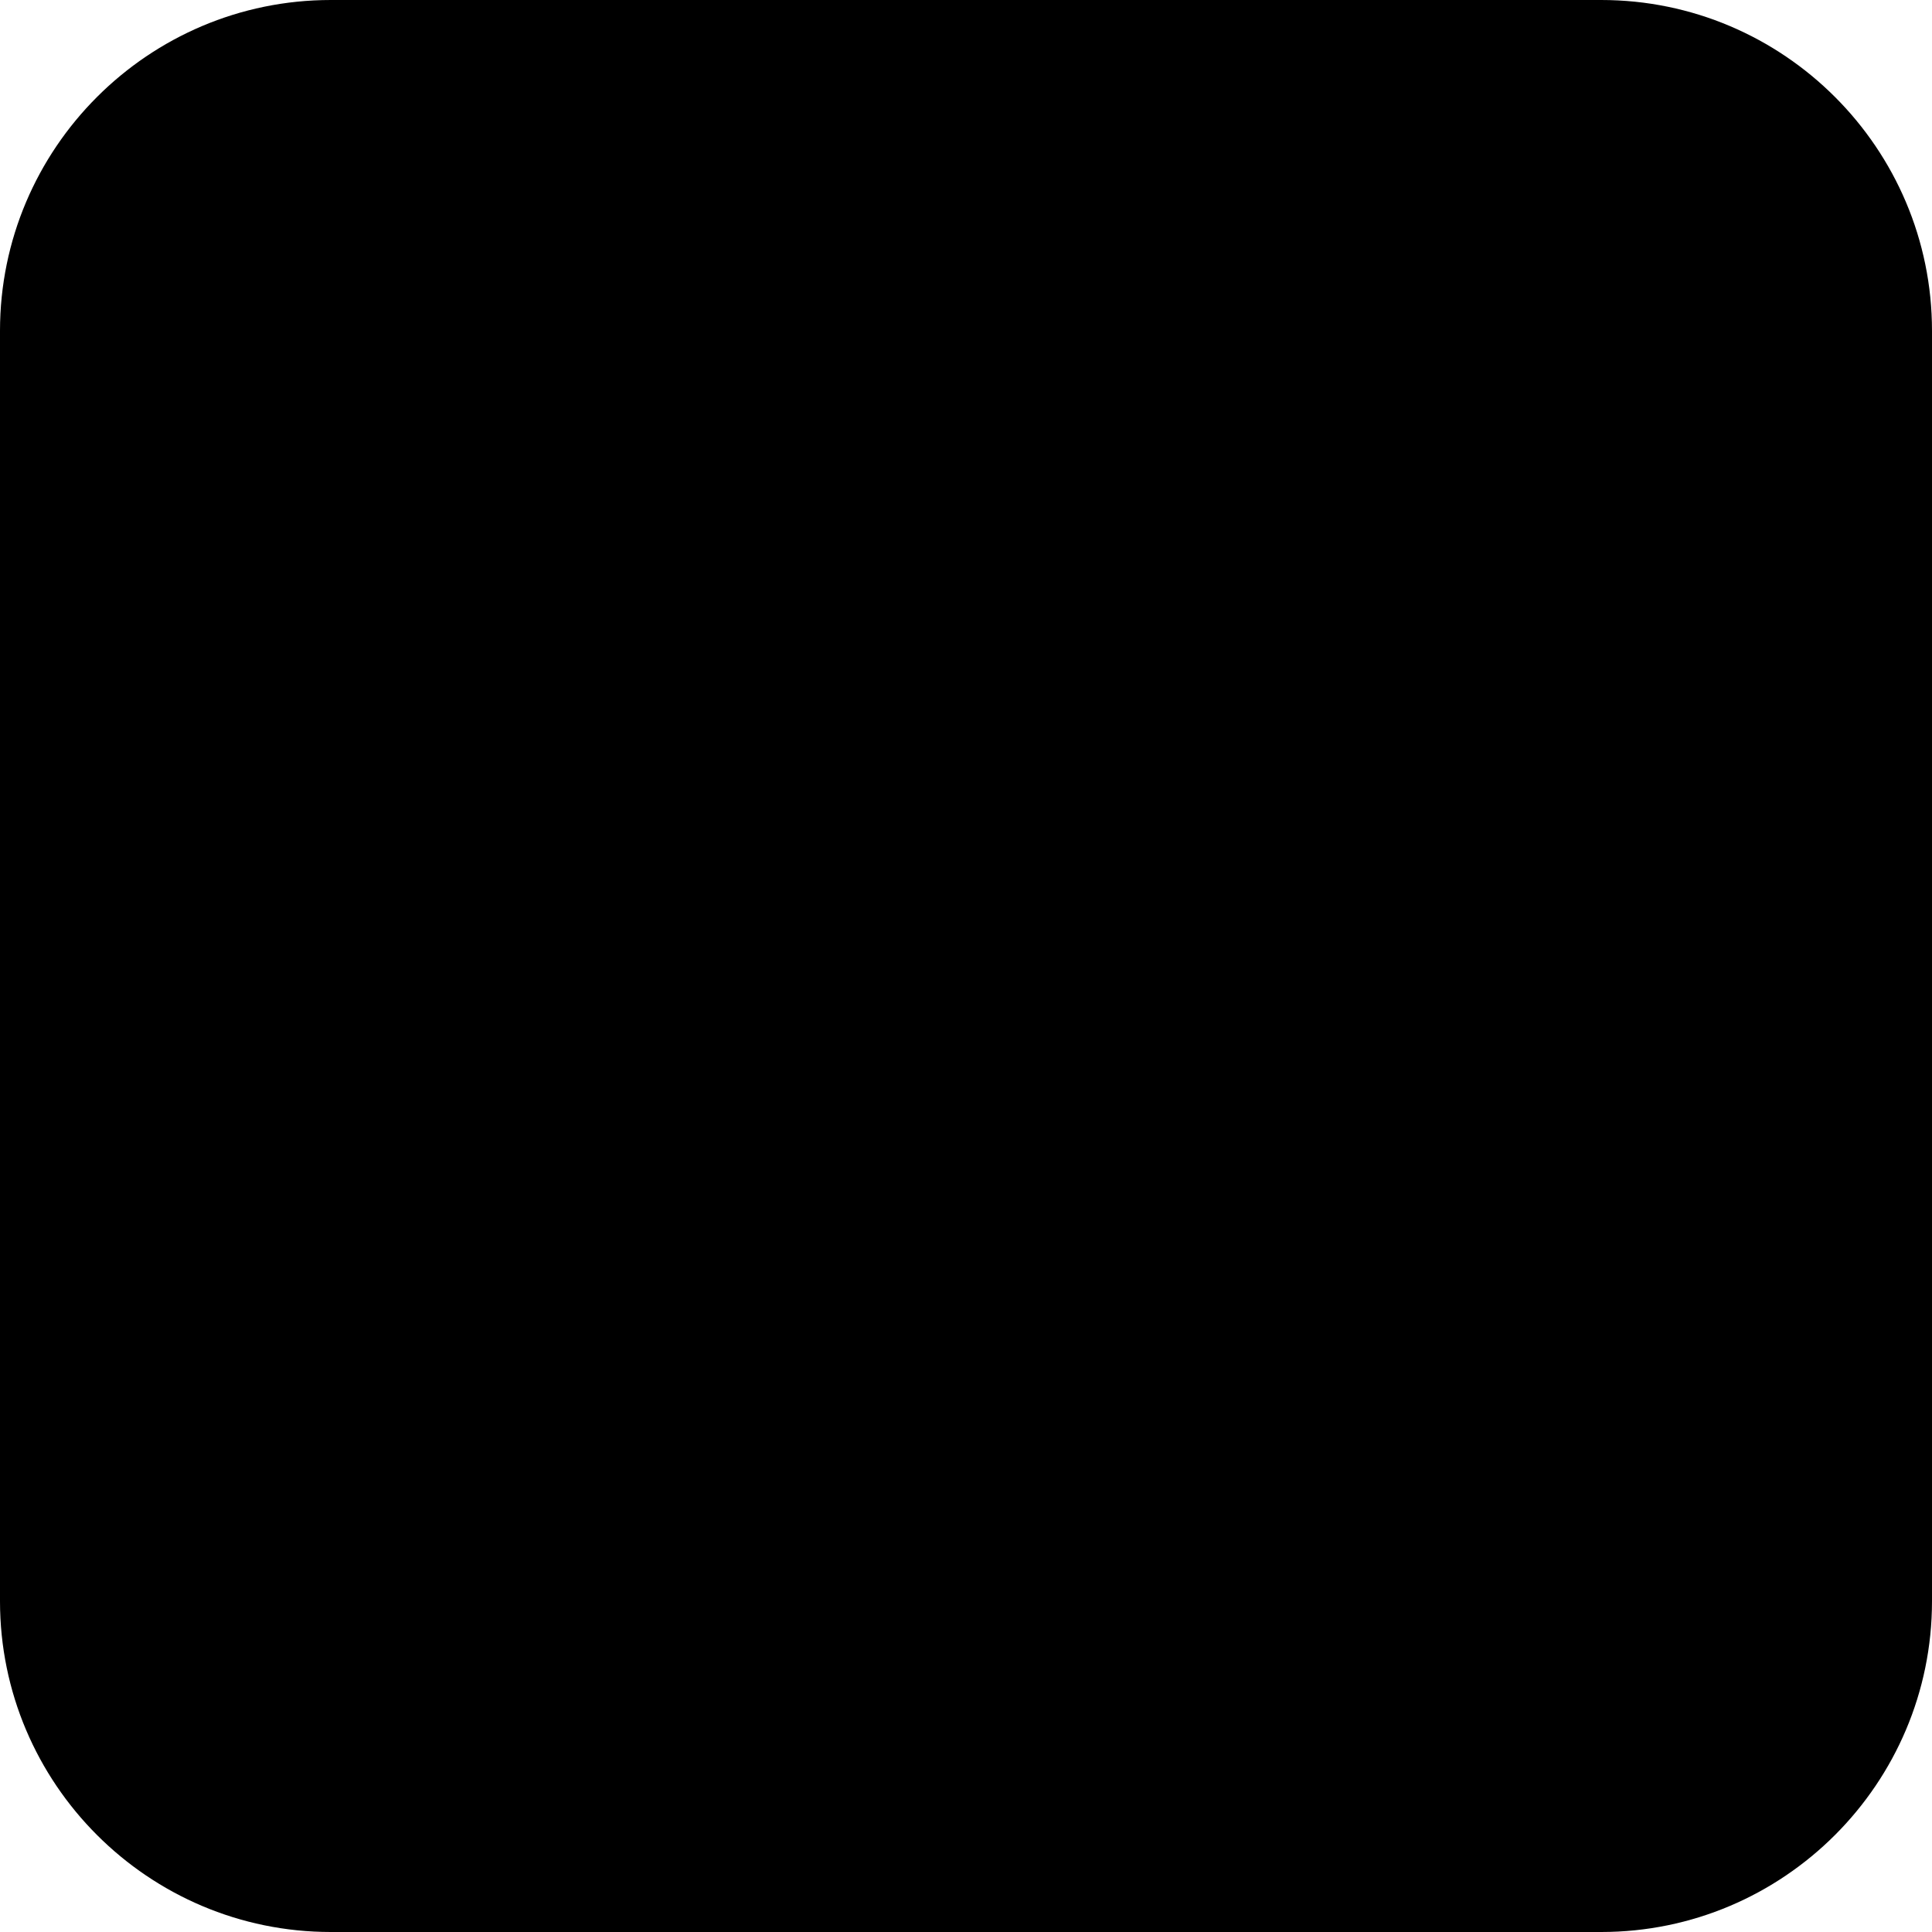 <svg id="Capa_1" enable-background="new 0 0 512 512" height="512" viewBox="0 0 512 512" width="512" xmlns="http://www.w3.org/2000/svg"><g><g><path d="m424.339 7.5h-336.678c-44.272 0-80.161 35.889-80.161 80.161v336.677c0 44.272 35.889 80.161 80.161 80.161h336.677c44.272 0 80.161-35.889 80.161-80.161v-336.677c.001-44.272-35.888-80.161-80.16-80.161z" fill="hsl(321, 97.0%, 68.6%)"/><circle cx="256" cy="256" fill="hsl(321, 92.9%, 53.8%)" r="136.274"/><circle cx="256" cy="256" fill="hsl(322, 97.0%, 79.9%)" r="96.194"/><circle cx="408.306" cy="103.694" fill="hsl(327, 0.0%, 86.0%)" r="32.065"/><circle cx="256" cy="256" fill="hsl(327, 0.0%, 86.0%)" r="72.145"/><path d="m427.73 116.334c-17.709 0-32.065-14.356-32.065-32.065 0-3.765.769-7.324 1.961-10.68-12.431 4.415-21.385 16.16-21.385 30.104 0 17.708 14.355 32.065 32.065 32.065 13.944 0 25.688-8.955 30.104-21.384-3.355 1.192-6.914 1.96-10.68 1.96z" fill="hsl(322, 97.0%, 79.9%)"/><path d="m87.661 504.5h336.677c22.412 0 42.653-9.221 57.2-24.048h-393.877c-30.937 0-56.113-25.172-56.113-56.113v-393.878c-14.826 14.547-24.048 34.788-24.048 57.2v336.677c0 44.272 35.89 80.162 80.161 80.162z" fill="hsl(318, 97.0%, 64.2%)"/><path d="m275.297 372.978c-75.263 0-136.274-61.012-136.274-136.274 0-32.716 11.55-62.722 30.766-86.212-30.548 24.99-50.063 62.962-50.063 105.508 0 75.262 61.011 136.274 136.274 136.274 42.547 0 80.519-19.515 105.509-50.064-23.489 19.217-53.496 30.768-86.212 30.768z" fill="hsl(320, 64.9%, 47.2%)"/></g><g><path d="m424.339 0h-336.678c-48.336 0-87.661 39.325-87.661 87.661v336.678c0 48.336 39.325 87.661 87.661 87.661h336.678c48.336 0 87.661-39.325 87.661-87.661v-336.678c0-48.336-39.325-87.661-87.661-87.661zm72.661 424.339c0 40.065-32.596 72.661-72.661 72.661h-336.678c-40.065 0-72.661-32.596-72.661-72.661v-336.678c0-40.065 32.596-72.661 72.661-72.661h336.678c40.065 0 72.661 32.596 72.661 72.661z"/><path d="m256 112.226c-79.277 0-143.774 64.497-143.774 143.774s64.497 143.774 143.774 143.774 143.774-64.497 143.774-143.774-64.497-143.774-143.774-143.774zm0 272.548c-71.006 0-128.774-57.768-128.774-128.774s57.768-128.774 128.774-128.774 128.774 57.768 128.774 128.774-57.768 128.774-128.774 128.774z"/><path d="m408.307 64.129c-21.816 0-39.565 17.749-39.565 39.564 0 21.816 17.749 39.565 39.565 39.565s39.564-17.749 39.564-39.565-17.748-39.564-39.564-39.564zm0 64.129c-13.545 0-24.565-11.02-24.565-24.565s11.02-24.564 24.565-24.564 24.564 11.02 24.564 24.564-11.019 24.565-24.564 24.565z"/><path d="m193.284 193.284c30.7-30.7 78.656-34.7 114.028-9.511 3.373 2.402 8.057 1.616 10.46-1.759 2.403-3.374 1.615-8.057-1.759-10.46-19.742-14.058-43.973-20.761-68.224-18.876-24.551 1.908-47.675 12.562-65.112 30-17.437 17.437-28.091 40.561-30 65.111-1.885 24.253 4.819 48.482 18.876 68.224 1.463 2.055 3.771 3.15 6.116 3.15 1.505 0 3.025-.452 4.344-1.391 3.374-2.403 4.162-7.086 1.759-10.46-25.188-35.373-21.188-83.328 9.512-114.028z"/><path d="m329.985 194.228c-3.374 2.403-4.162 7.086-1.759 10.46 25.189 35.372 21.189 83.328-9.511 114.028-30.7 30.699-78.655 34.7-114.028 9.511-3.375-2.402-8.057-1.616-10.46 1.759-2.403 3.374-1.615 8.057 1.759 10.46 17.558 12.503 38.664 19.188 60.182 19.188 2.675 0 5.36-.104 8.042-.312 24.551-1.909 47.675-12.562 65.111-30 17.437-17.437 28.091-40.561 30-65.112 1.885-24.253-4.818-48.482-18.876-68.224-2.403-3.373-7.085-4.161-10.46-1.758z"/></g></g></svg>